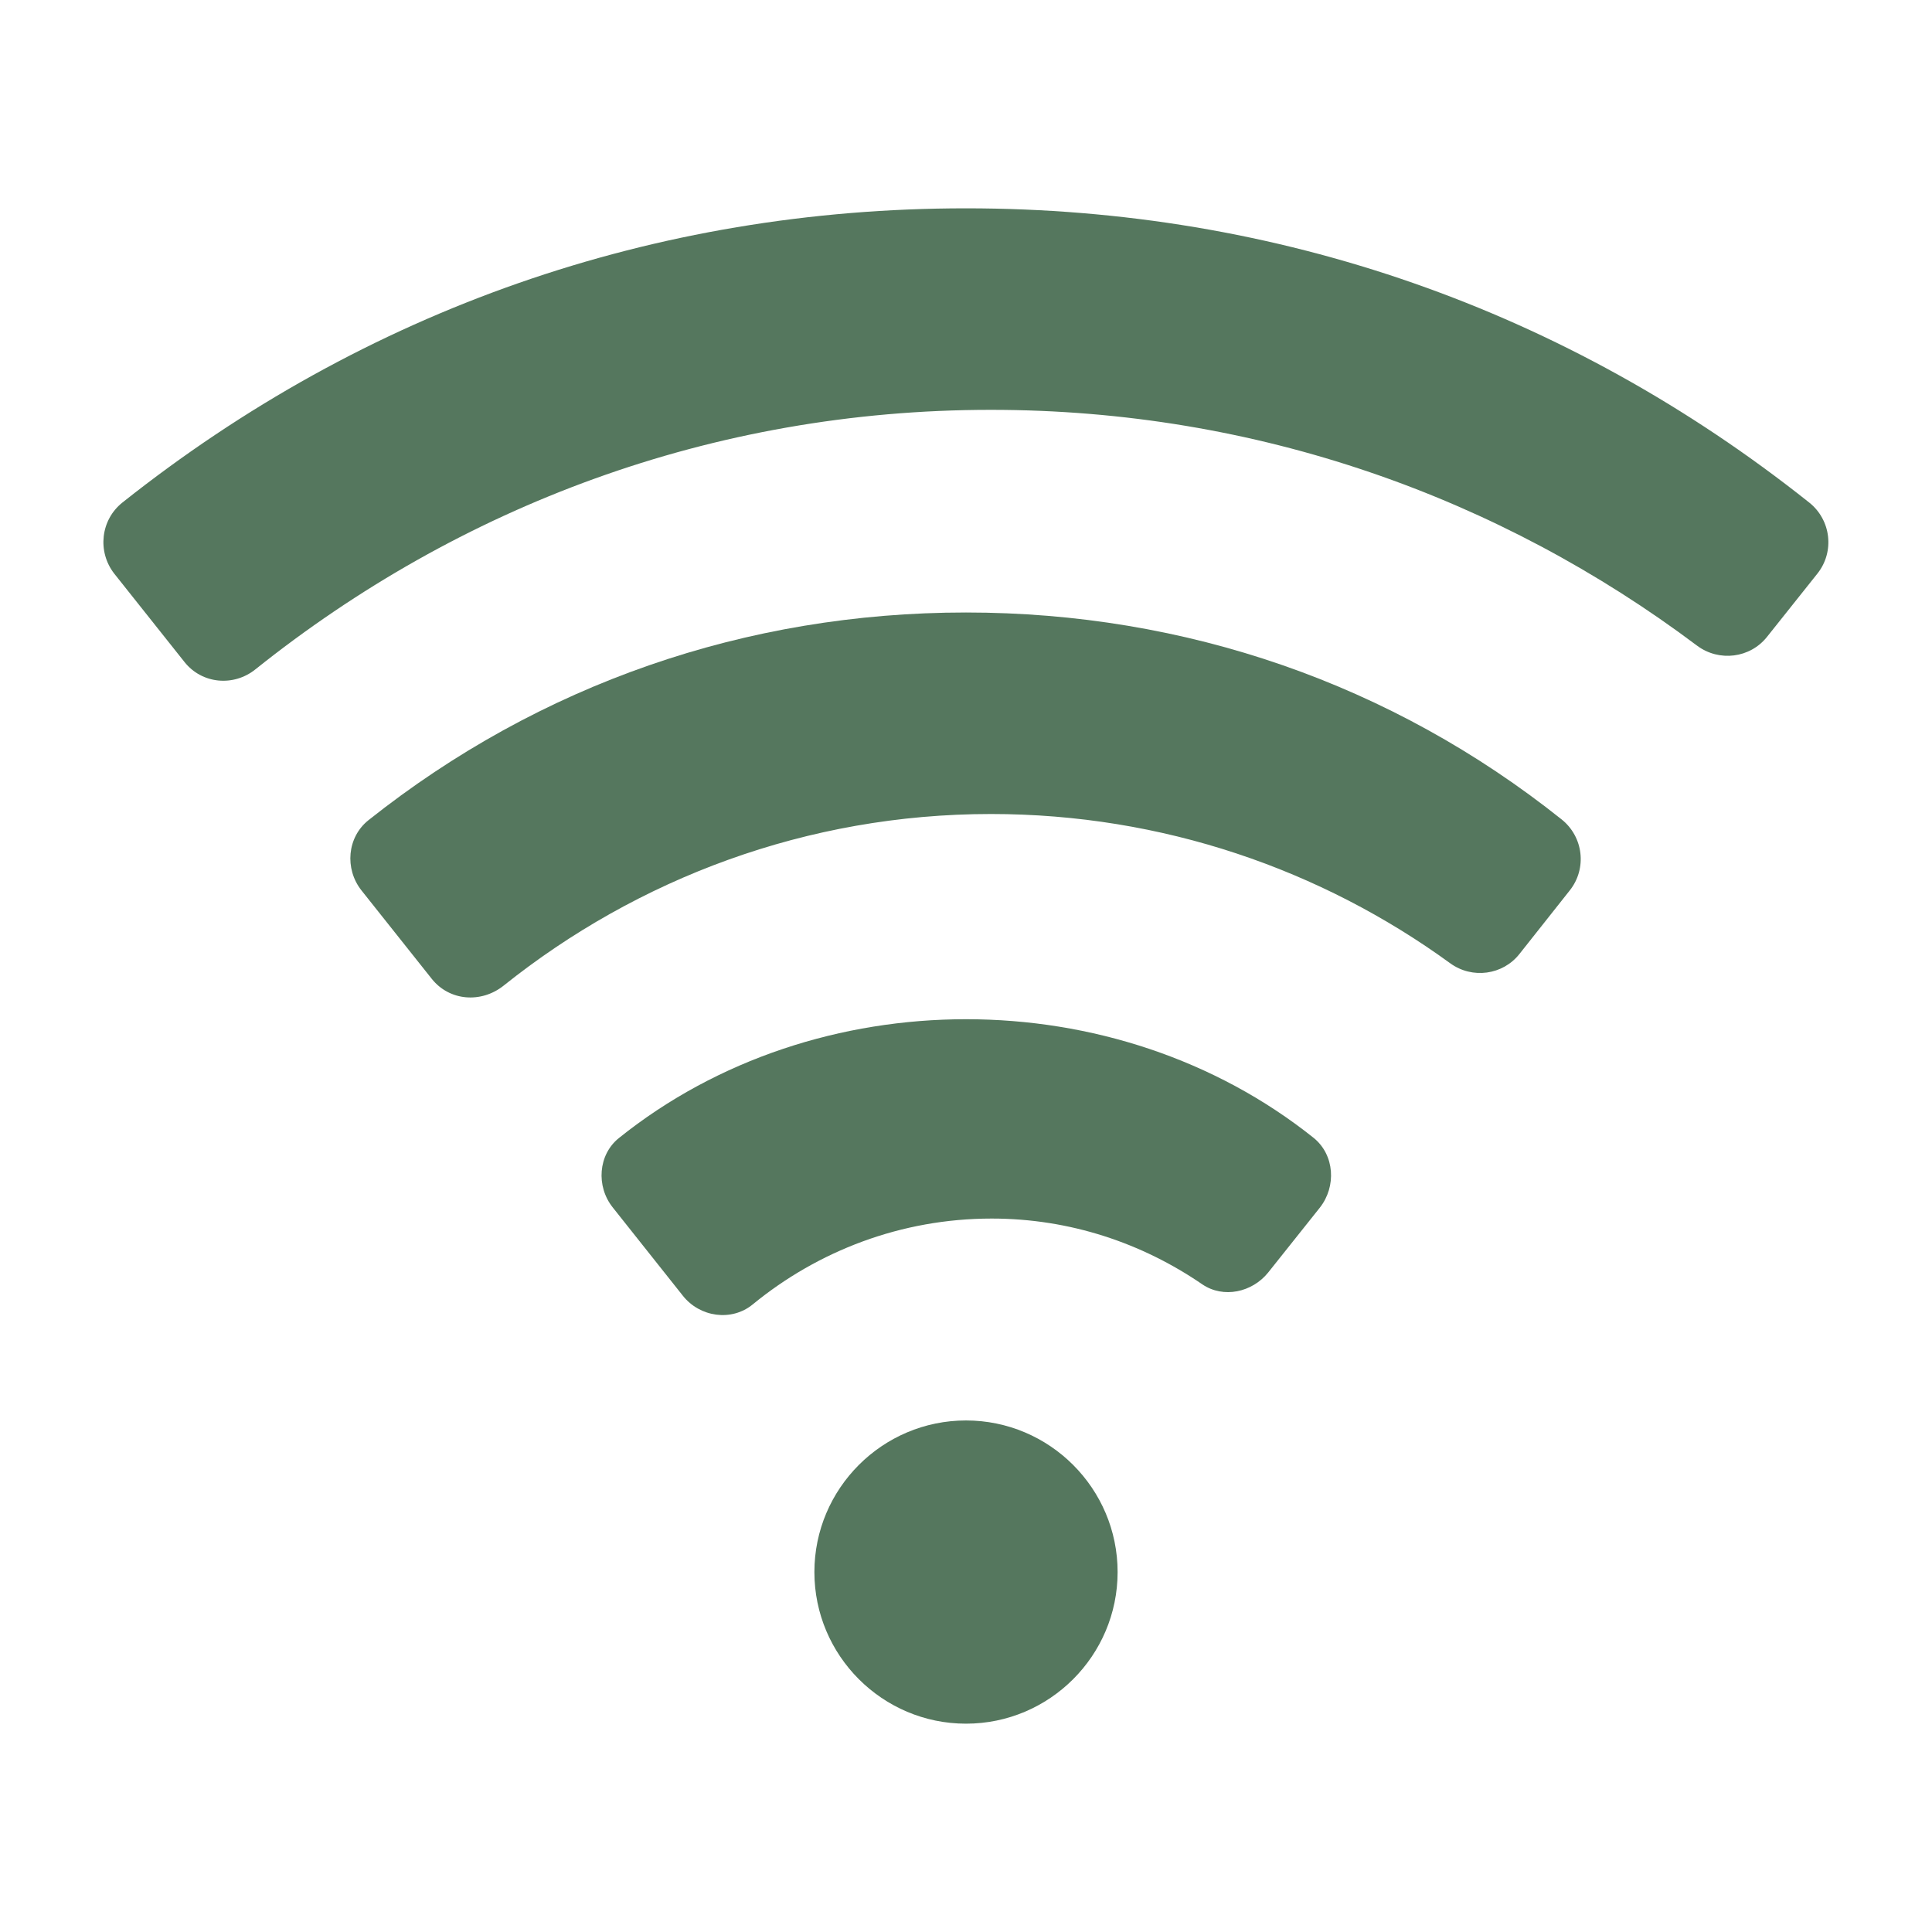 <svg xmlns="http://www.w3.org/2000/svg" xmlns:xlink="http://www.w3.org/1999/xlink" xmlns:svgjs="http://svgjs.com/svgjs" id="SvgjsSvg1026" width="288" height="288"><defs id="SvgjsDefs1027"></defs><g id="SvgjsG1028"><svg xmlns="http://www.w3.org/2000/svg" viewBox="0 0 511 511" width="288" height="288"><path fill="#55775e" d="M255.5 375.7c-22.1 0-40.1 18-40.1 40.1s18 40.1 40.1 40.1 40.1-18 40.1-40.1S277.6 375.7 255.5 375.7zM255.5 55.1c-82.5 0-159 26.9-223.1 77.8-5.8 4.6-6.7 13-2.2 18.8l18.6 23.4c4.6 5.8 13 6.6 18.8 1.9 53.7-42.9 120.5-68.6 194.5-68.6 70.4 0 134.6 23.2 186.8 62.4 5.8 4.3 14 3.3 18.5-2.4l13.3-16.7c4.6-5.8 3.6-14.2-2.2-18.8C414.5 82 338 55.1 255.5 55.1z" class="color82ad00 svgShape"></path><path fill="#55775e" d="M255.5,162c-58.2,0-112.8,19-158,54.9c-5.7,4.5-6.4,12.9-1.9,18.6l18.6,23.4c4.7,5.9,13.1,6.5,19,1.8   c35.4-28.3,80.2-45.4,128.9-45.4c45.4,0,87.4,14.7,121.5,39.5c5.8,4.2,13.9,3.1,18.3-2.5l13.3-16.8c4.6-5.8,3.6-14.2-2.2-18.8   C368.1,180.9,313.6,162,255.5,162z" class="color82ad00 svgShape"></path><path fill="#55775e" d="M163.7,301c-5.5,4.4-6.1,12.8-1.6,18.4l18.5,23.3c4.5,5.7,12.9,6.9,18.5,2.3c17.2-14.1,39.2-22.7,63.2-22.7   c20.7,0,39.8,6.5,55.7,17.4c5.6,3.8,13.2,2.1,17.4-3.1l13.7-17.2c4.4-5.6,3.9-13.9-1.6-18.4C295.1,259.1,215.9,259.1,163.7,301z" class="color82ad00 svgShape"></path></svg></g></svg>